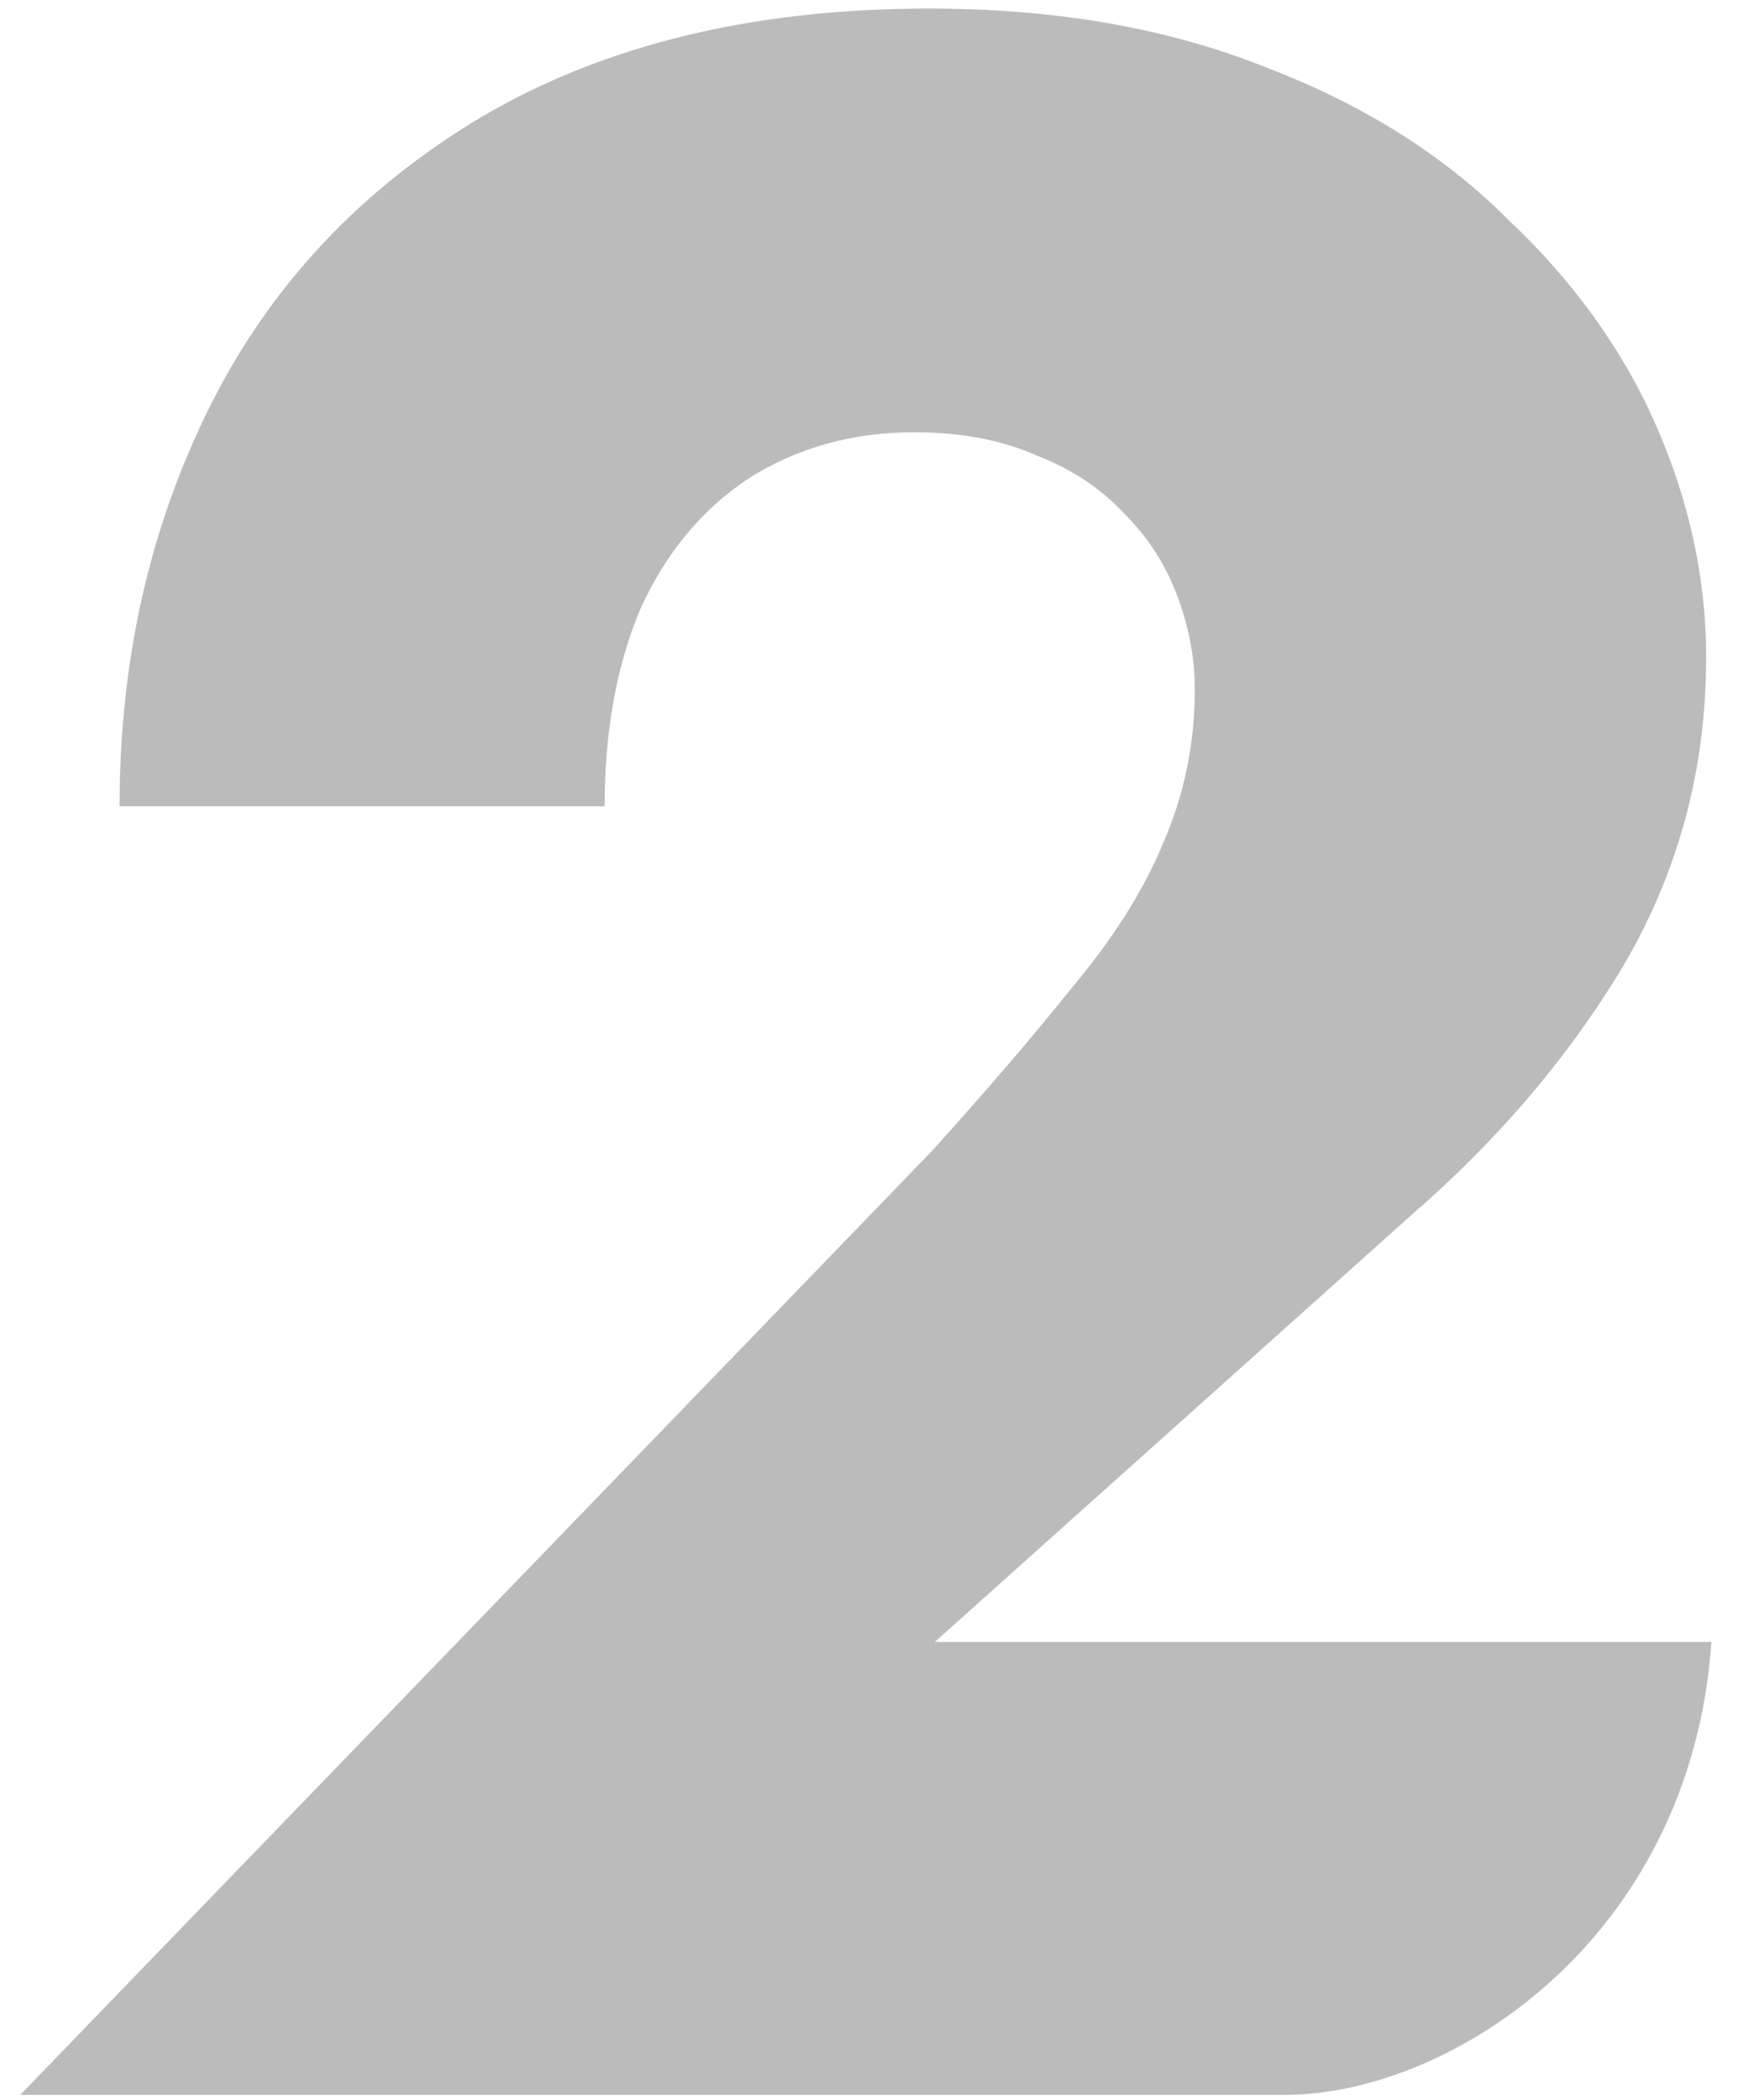 <?xml version="1.0" encoding="UTF-8"?> <svg xmlns="http://www.w3.org/2000/svg" width="76" height="91" viewBox="0 0 76 91" fill="none"> <path d="M0.877 90.766L40.377 49.873C42.74 47.257 44.766 44.894 46.454 42.783C48.227 40.673 49.535 38.605 50.379 36.58C51.307 34.47 51.771 32.233 51.771 29.87C51.771 28.519 51.518 27.169 51.012 25.819C50.505 24.468 49.746 23.287 48.733 22.274C47.72 21.177 46.454 20.332 44.935 19.742C43.416 19.066 41.643 18.729 39.617 18.729C36.917 18.729 34.511 19.404 32.401 20.754C30.375 22.105 28.814 24.004 27.717 26.452C26.704 28.899 26.198 31.727 26.198 34.934H5.181C5.181 28.604 6.49 22.822 9.106 17.589C11.723 12.356 15.647 8.179 20.88 5.056C26.198 1.933 32.654 0.371 40.251 0.371C45.737 0.371 50.59 1.215 54.81 2.903C59.03 4.507 62.533 6.702 65.318 9.487C68.188 12.188 70.34 15.184 71.775 18.476C73.21 21.767 73.927 25.101 73.927 28.477C73.927 33.288 72.745 37.719 70.382 41.771C68.019 45.737 64.938 49.367 61.14 52.658L40.504 71.142H74.157C73.255 83.997 62.876 90.766 55.656 90.766H0.877Z" fill="#8E8E8E" fill-opacity="0.6"></path> </svg> 